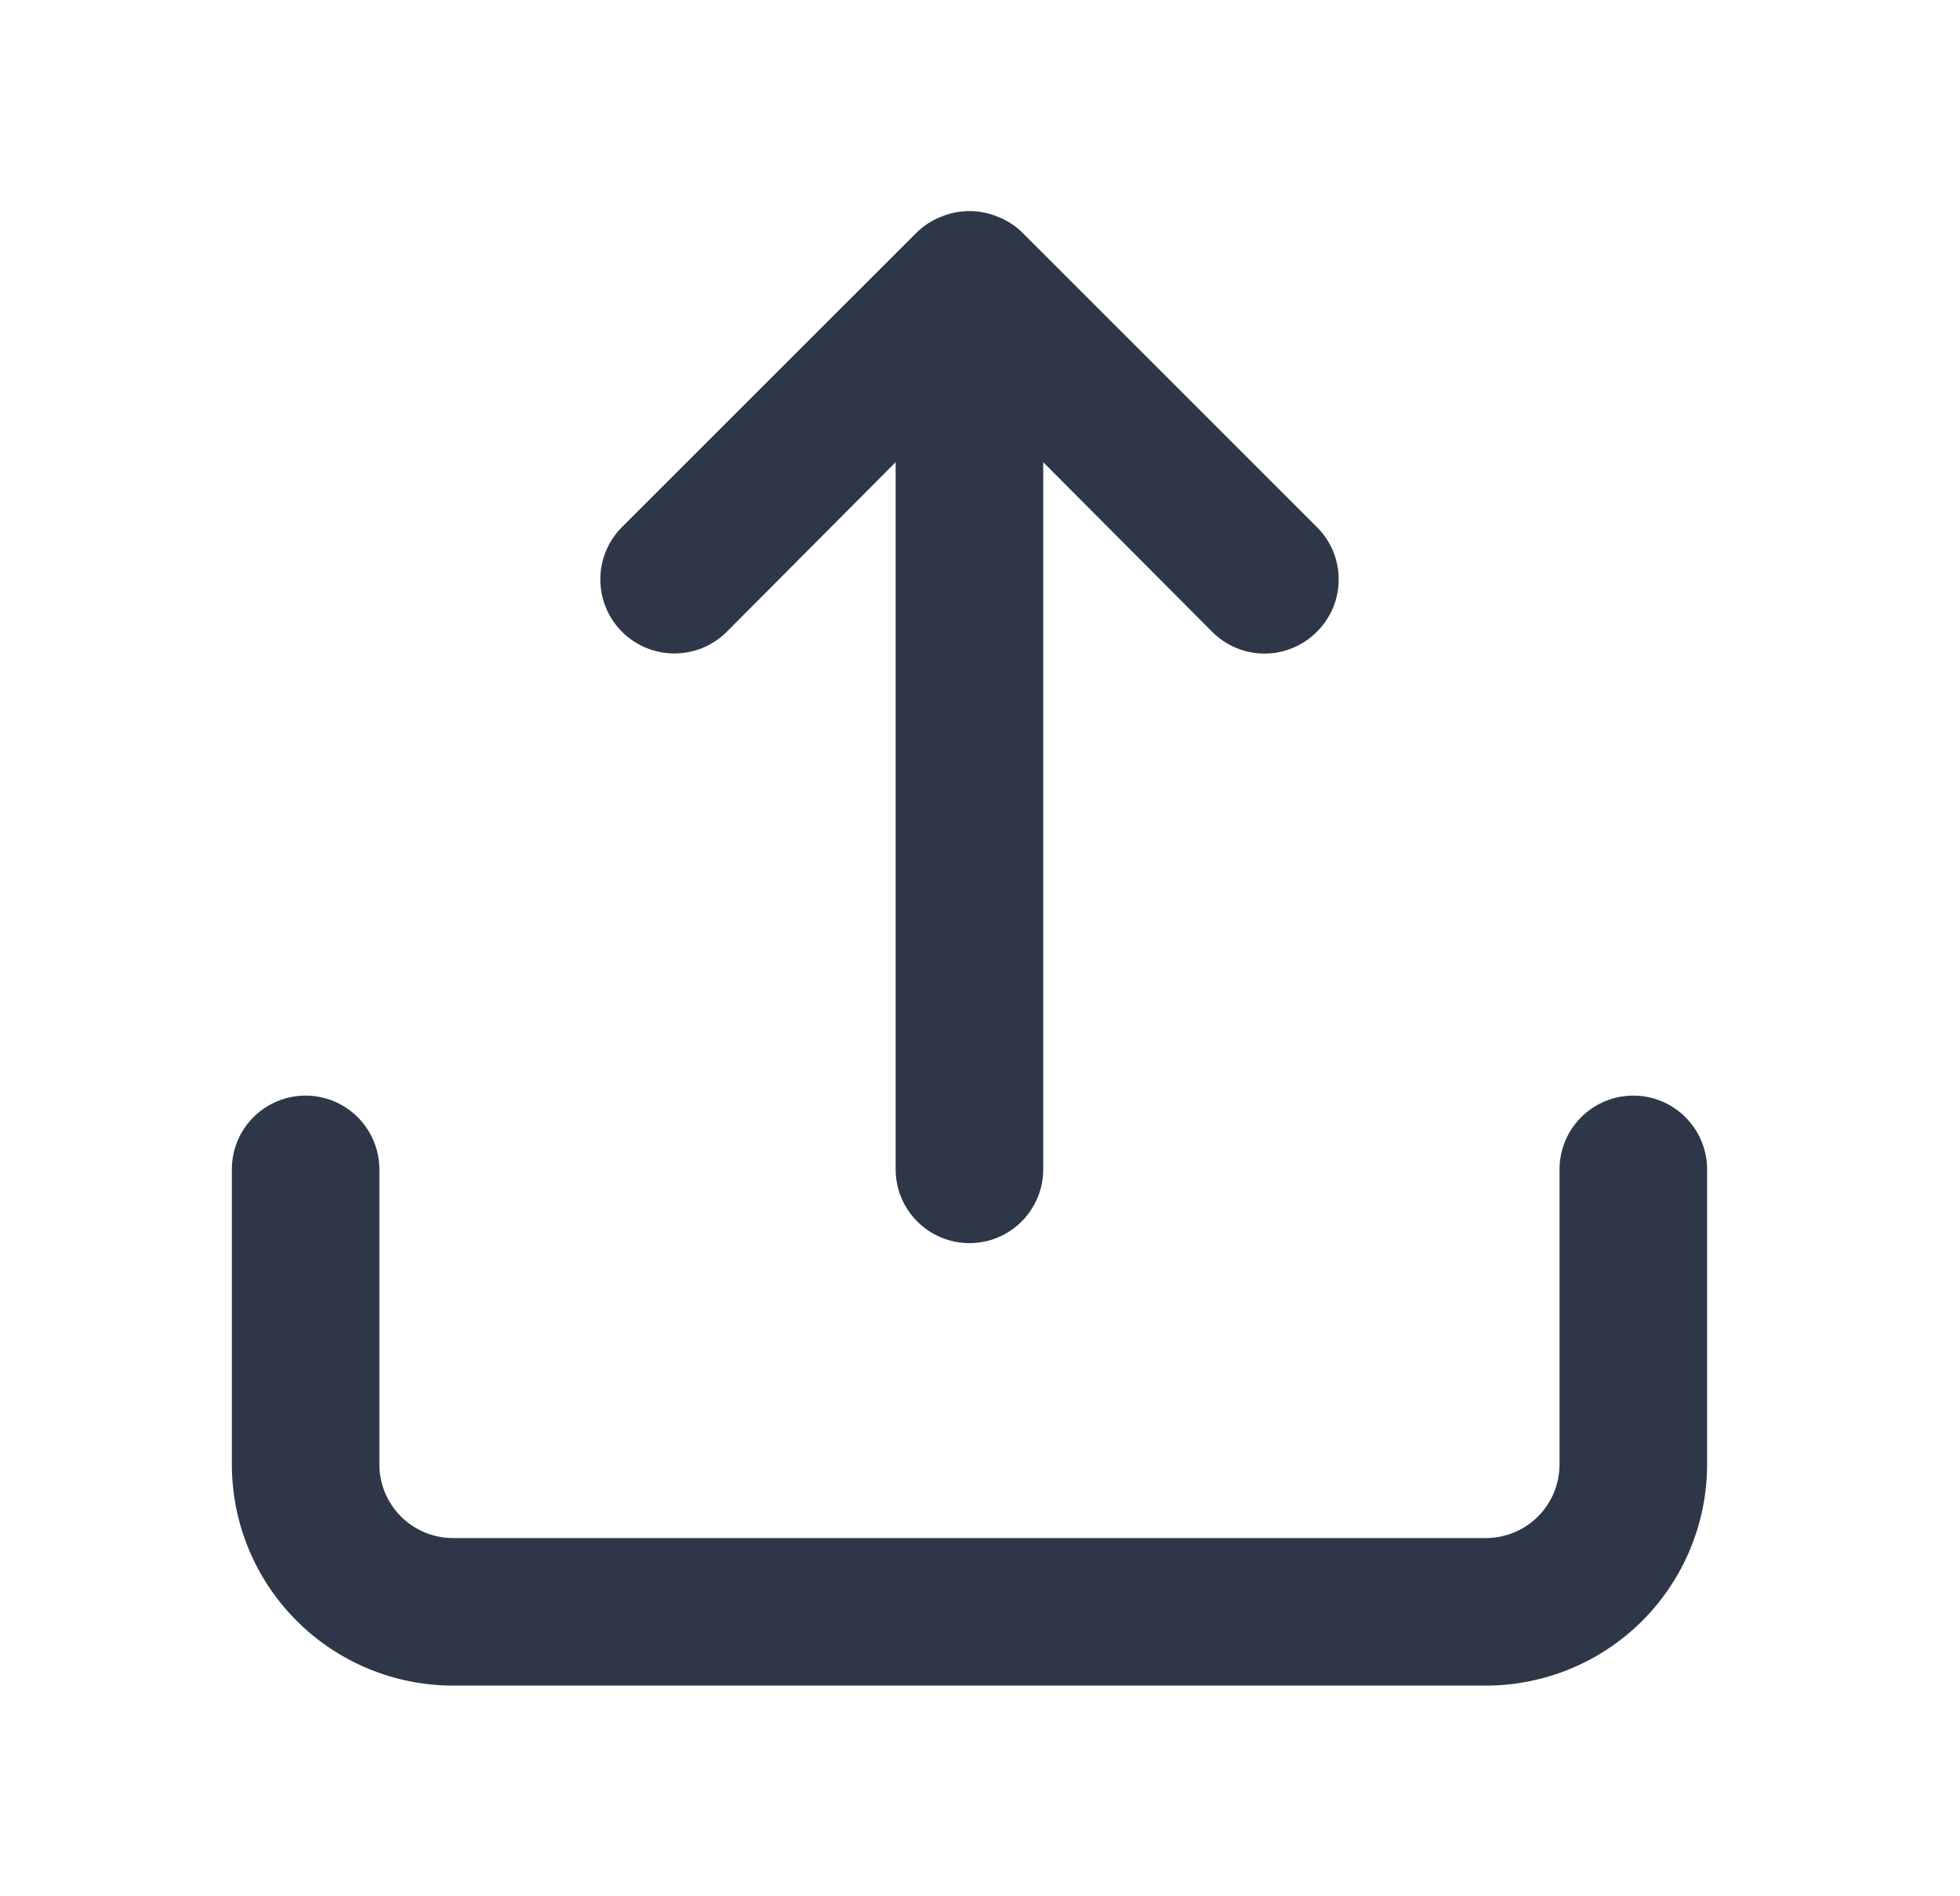 <svg width="31" height="30" viewBox="0 0 31 30" fill="none" xmlns="http://www.w3.org/2000/svg">
<path d="M11.495 9.995L14.166 7.312V18.5C14.166 18.809 14.289 19.106 14.508 19.325C14.727 19.544 15.024 19.667 15.333 19.667C15.643 19.667 15.939 19.544 16.158 19.325C16.377 19.106 16.5 18.809 16.5 18.5V7.312L19.172 9.995C19.28 10.104 19.409 10.191 19.551 10.25C19.693 10.31 19.846 10.34 20 10.34C20.154 10.34 20.306 10.31 20.448 10.25C20.591 10.191 20.72 10.104 20.828 9.995C20.938 9.886 21.024 9.757 21.084 9.615C21.143 9.473 21.173 9.321 21.173 9.167C21.173 9.013 21.143 8.86 21.084 8.718C21.024 8.576 20.938 8.447 20.828 8.338L16.162 3.672C16.051 3.565 15.92 3.482 15.777 3.427C15.492 3.31 15.174 3.31 14.89 3.427C14.747 3.482 14.616 3.565 14.505 3.672L9.838 8.338C9.729 8.447 9.643 8.576 9.584 8.718C9.525 8.86 9.495 9.013 9.495 9.167C9.495 9.32 9.525 9.473 9.584 9.615C9.643 9.757 9.729 9.886 9.838 9.995C9.947 10.104 10.076 10.19 10.218 10.249C10.36 10.308 10.513 10.338 10.666 10.338C10.82 10.338 10.973 10.308 11.115 10.249C11.257 10.19 11.386 10.104 11.495 9.995ZM25.833 17.333C25.524 17.333 25.227 17.456 25.008 17.675C24.789 17.894 24.666 18.191 24.666 18.5V23.167C24.666 23.476 24.544 23.773 24.325 23.992C24.106 24.21 23.809 24.333 23.5 24.333H7.167C6.857 24.333 6.56 24.21 6.342 23.992C6.123 23.773 6 23.476 6 23.167V18.5C6 18.191 5.877 17.894 5.658 17.675C5.439 17.456 5.143 17.333 4.833 17.333C4.524 17.333 4.227 17.456 4.008 17.675C3.789 17.894 3.667 18.191 3.667 18.5V23.167C3.667 24.095 4.035 24.985 4.692 25.642C5.348 26.298 6.238 26.667 7.167 26.667H23.5C24.428 26.667 25.318 26.298 25.975 25.642C26.631 24.985 27 24.095 27 23.167V18.5C27 18.191 26.877 17.894 26.658 17.675C26.439 17.456 26.143 17.333 25.833 17.333Z" fill="#2D3748"/>
</svg>
